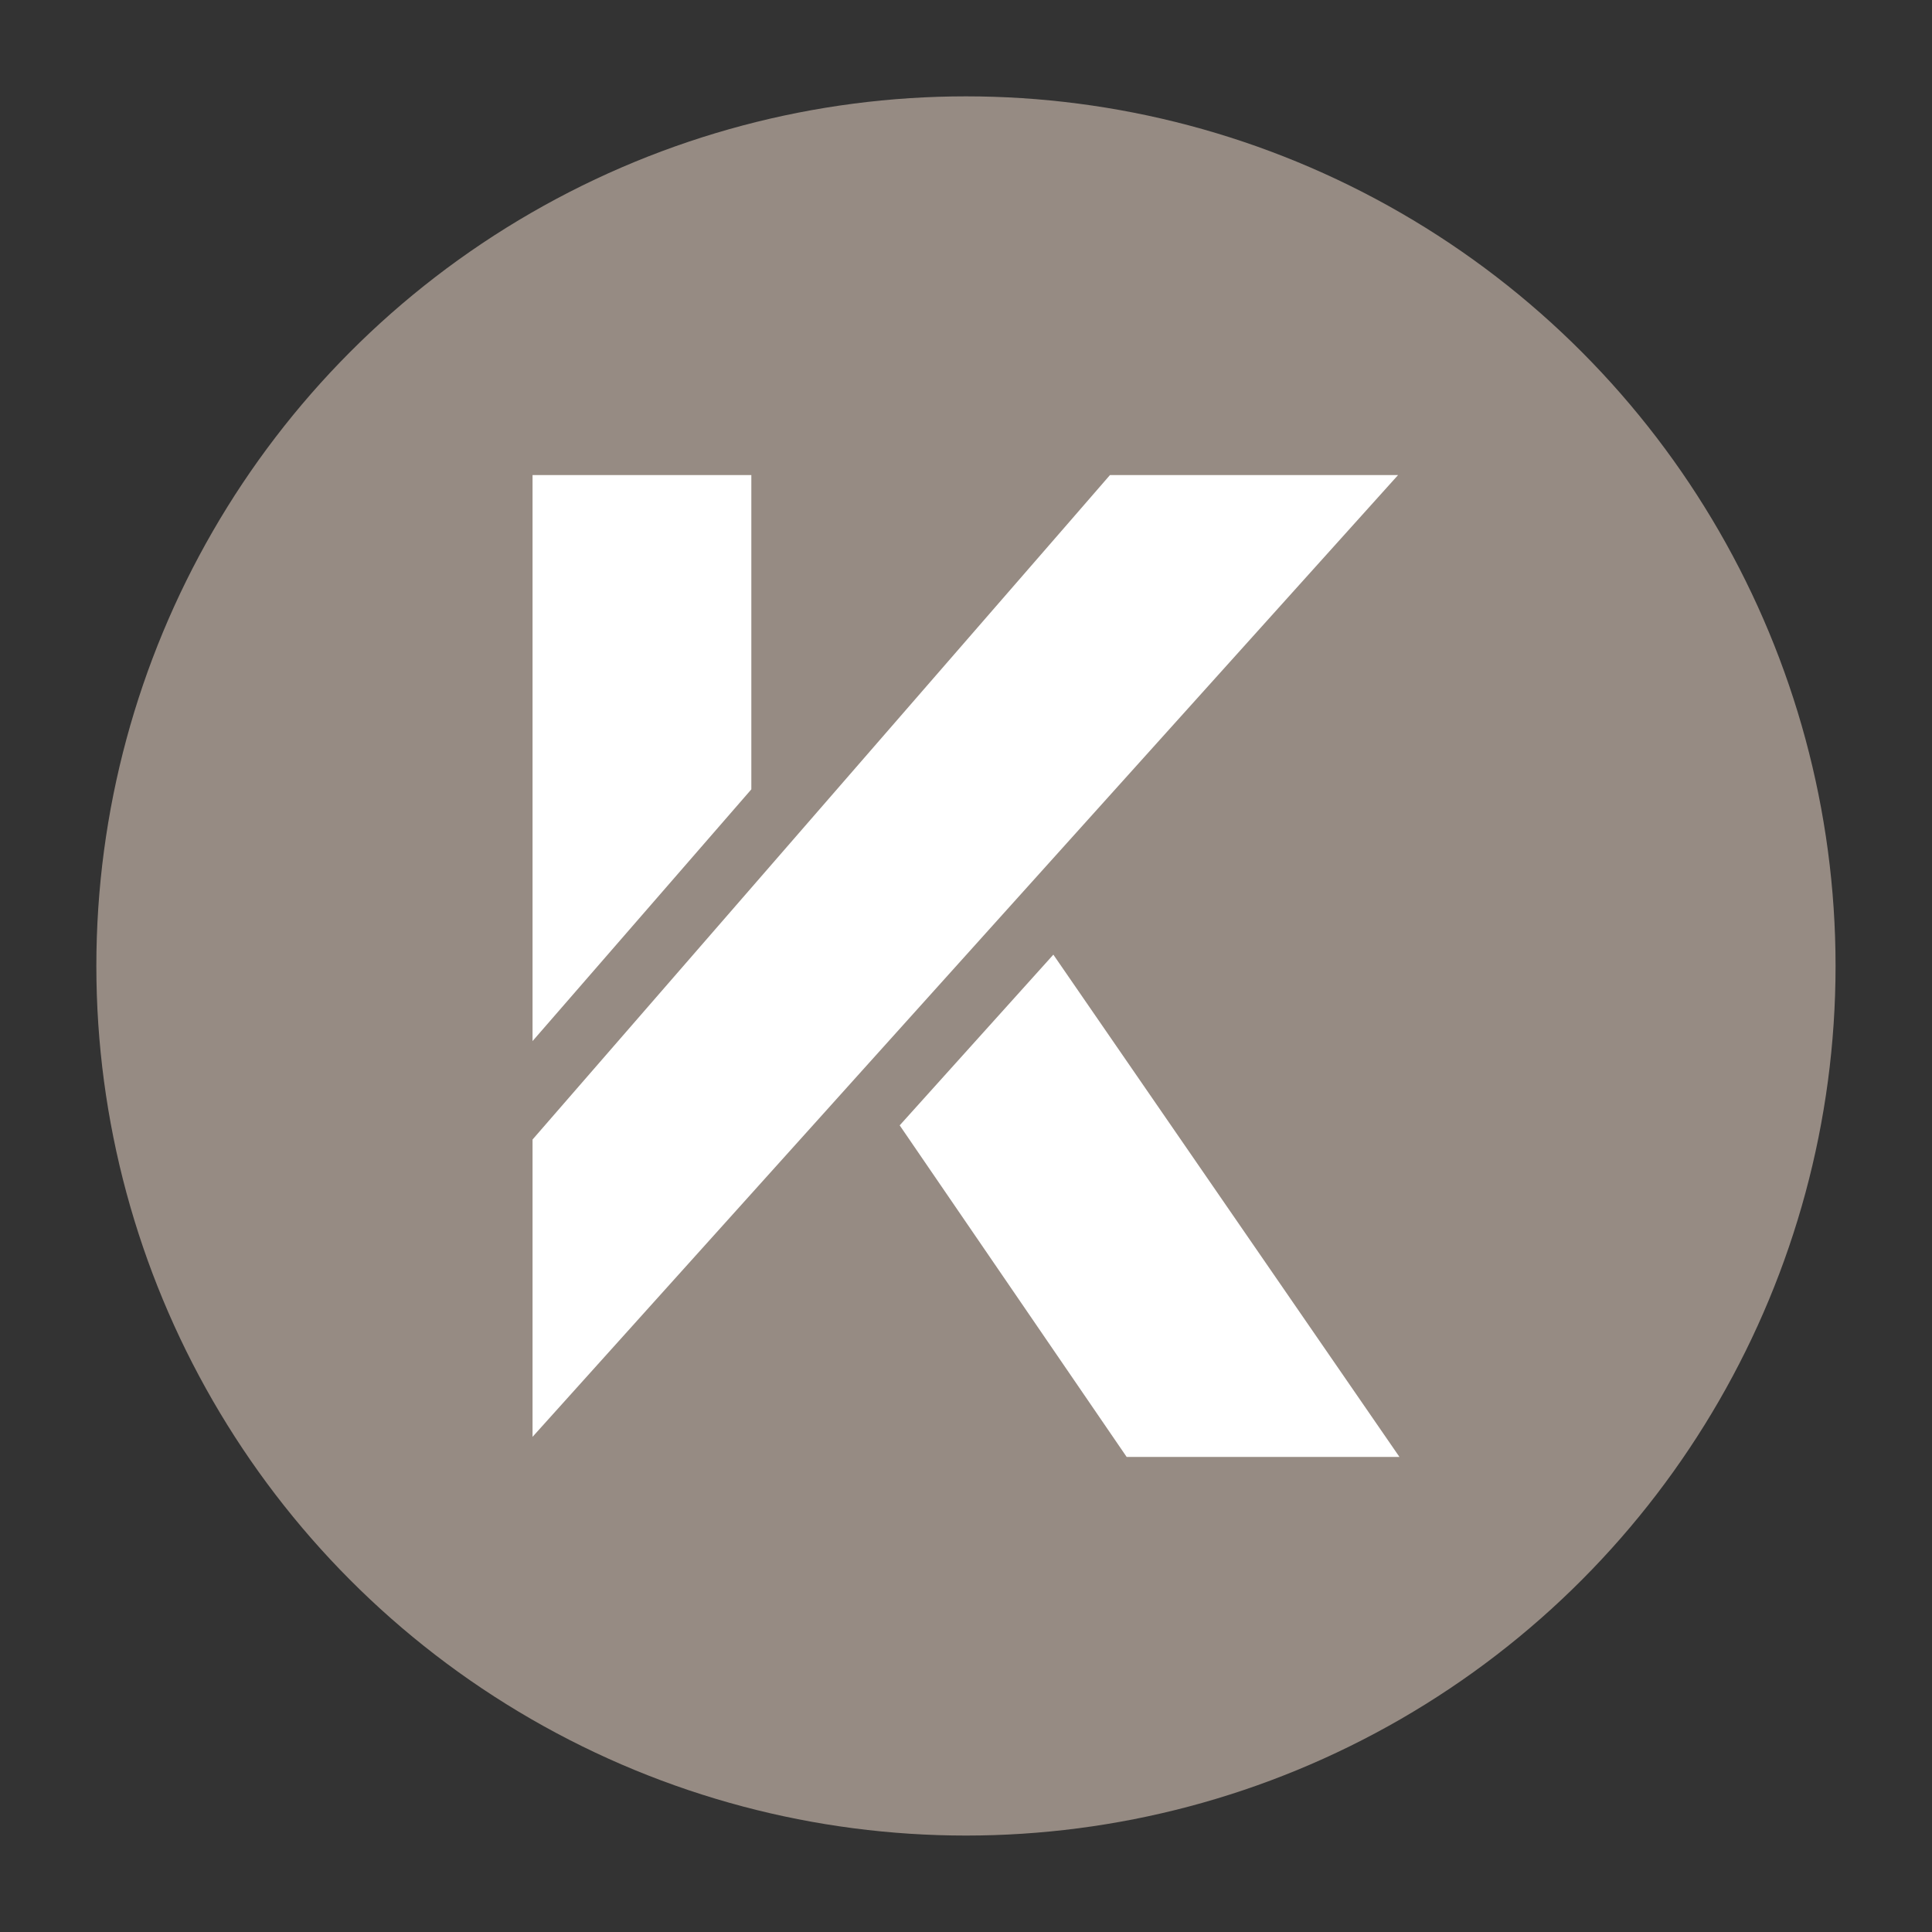 <?xml version="1.0" encoding="utf-8"?>
<svg id="Calque_1" data-name="Calque 1" xmlns="http://www.w3.org/2000/svg" viewBox="0 0 222.17 222.17"><rect x="0" y="0" width="222.17" height="222.17" fill="#333333" stroke="none"/><defs><style>.cls-1{fill:#968b83;}.cls-2{fill:#fff;}</style></defs><circle class="cls-1" cx="111.08" cy="111.08" r="100"/><polygon class="cls-2" points="99.14 123.11 99.14 123.11 160.77 54.63 127.64 54.63 122.72 60.3 61.24 131.04 61.24 165.23 94.68 128.07 99.14 123.11"/><polygon class="cls-2" points="103.46 129.41 129.56 167.54 160.93 167.54 121.13 109.78 103.46 129.41"/><polygon class="cls-2" points="86.4 54.63 61.24 54.63 61.24 119.72 86.4 90.77 86.4 54.63"/></svg>